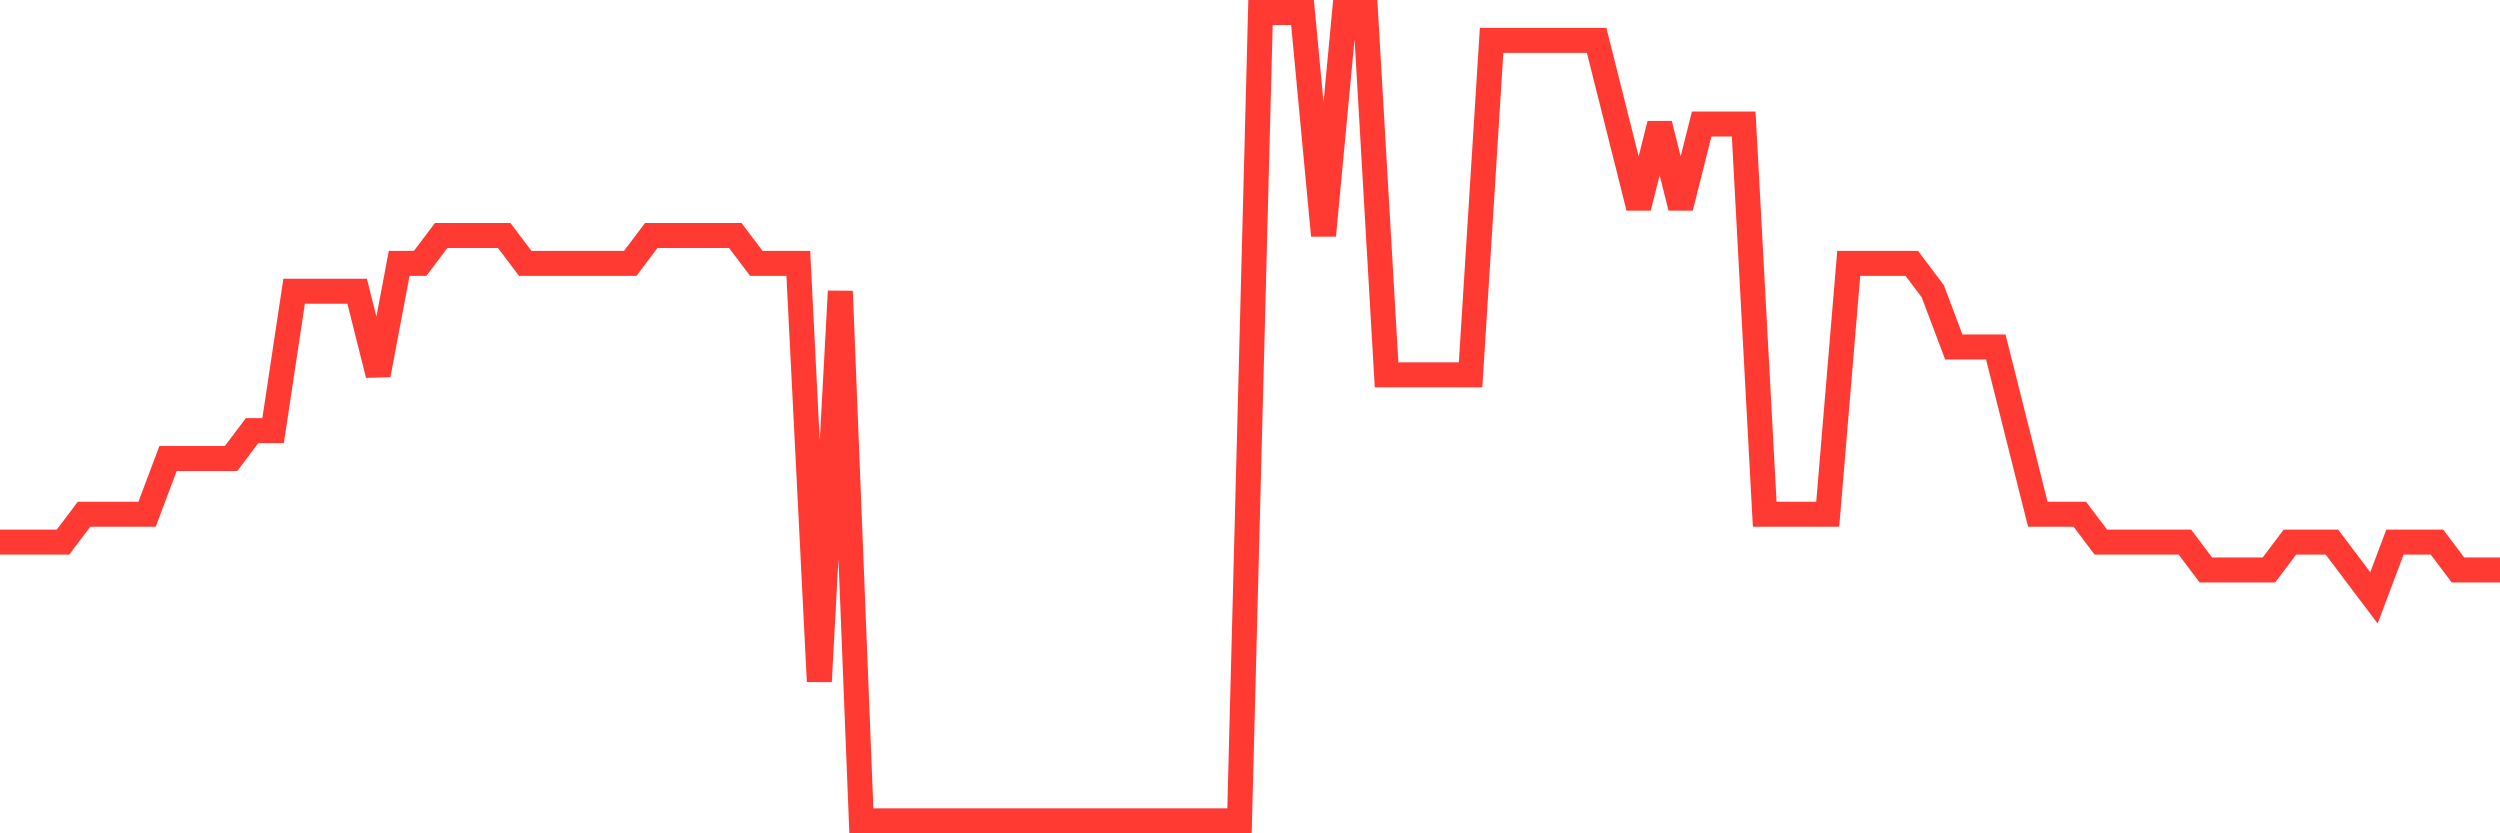 <svg
  xmlns="http://www.w3.org/2000/svg"
  xmlns:xlink="http://www.w3.org/1999/xlink"
  width="120"
  height="40"
  viewBox="0 0 120 40"
  preserveAspectRatio="none"
>
  <polyline
    points="0,26.021 1.008,26.021 2.017,26.021 3.025,26.021 4.034,24.683 5.042,24.683 6.05,24.683 7.059,24.683 8.067,22.007 9.076,22.007 10.084,22.007 11.092,22.007 12.101,20.669 13.109,20.669 14.118,13.979 15.126,13.979 16.134,13.979 17.143,13.979 18.151,17.993 19.16,12.641 20.168,12.641 21.176,11.303 22.185,11.303 23.193,11.303 24.202,11.303 25.21,12.641 26.218,12.641 27.227,12.641 28.235,12.641 29.244,12.641 30.252,12.641 31.261,11.303 32.269,11.303 33.277,11.303 34.286,11.303 35.294,11.303 36.303,12.641 37.311,12.641 38.319,12.641 39.328,32.71 40.336,13.979 41.345,39.4 42.353,39.4 43.361,39.4 44.37,39.4 45.378,39.4 46.387,39.4 47.395,39.4 48.403,39.4 49.412,39.4 50.42,39.4 51.429,39.4 52.437,39.4 53.445,39.4 54.454,39.4 55.462,39.4 56.471,39.4 57.479,39.4 58.487,39.4 59.496,39.4 60.504,0.6 61.513,0.6 62.521,0.6 63.529,11.303 64.538,0.6 65.546,0.6 66.555,17.993 67.563,17.993 68.571,17.993 69.58,17.993 70.588,17.993 71.597,1.938 72.605,1.938 73.613,1.938 74.622,1.938 75.63,1.938 76.639,1.938 77.647,5.952 78.655,9.966 79.664,5.952 80.672,9.966 81.681,5.952 82.689,5.952 83.697,5.952 84.706,24.683 85.714,24.683 86.723,24.683 87.731,24.683 88.739,12.641 89.748,12.641 90.756,12.641 91.765,12.641 92.773,13.979 93.782,16.655 94.79,16.655 95.798,16.655 96.807,20.669 97.815,24.683 98.824,24.683 99.832,24.683 100.84,26.021 101.849,26.021 102.857,26.021 103.866,26.021 104.874,26.021 105.882,27.359 106.891,27.359 107.899,27.359 108.908,27.359 109.916,26.021 110.924,26.021 111.933,26.021 112.941,27.359 113.95,28.697 114.958,26.021 115.966,26.021 116.975,26.021 117.983,27.359 118.992,27.359 120,27.359"
    fill="none"
    stroke="#ff3a33"
    stroke-width="1.2"
  >
  </polyline>
</svg>